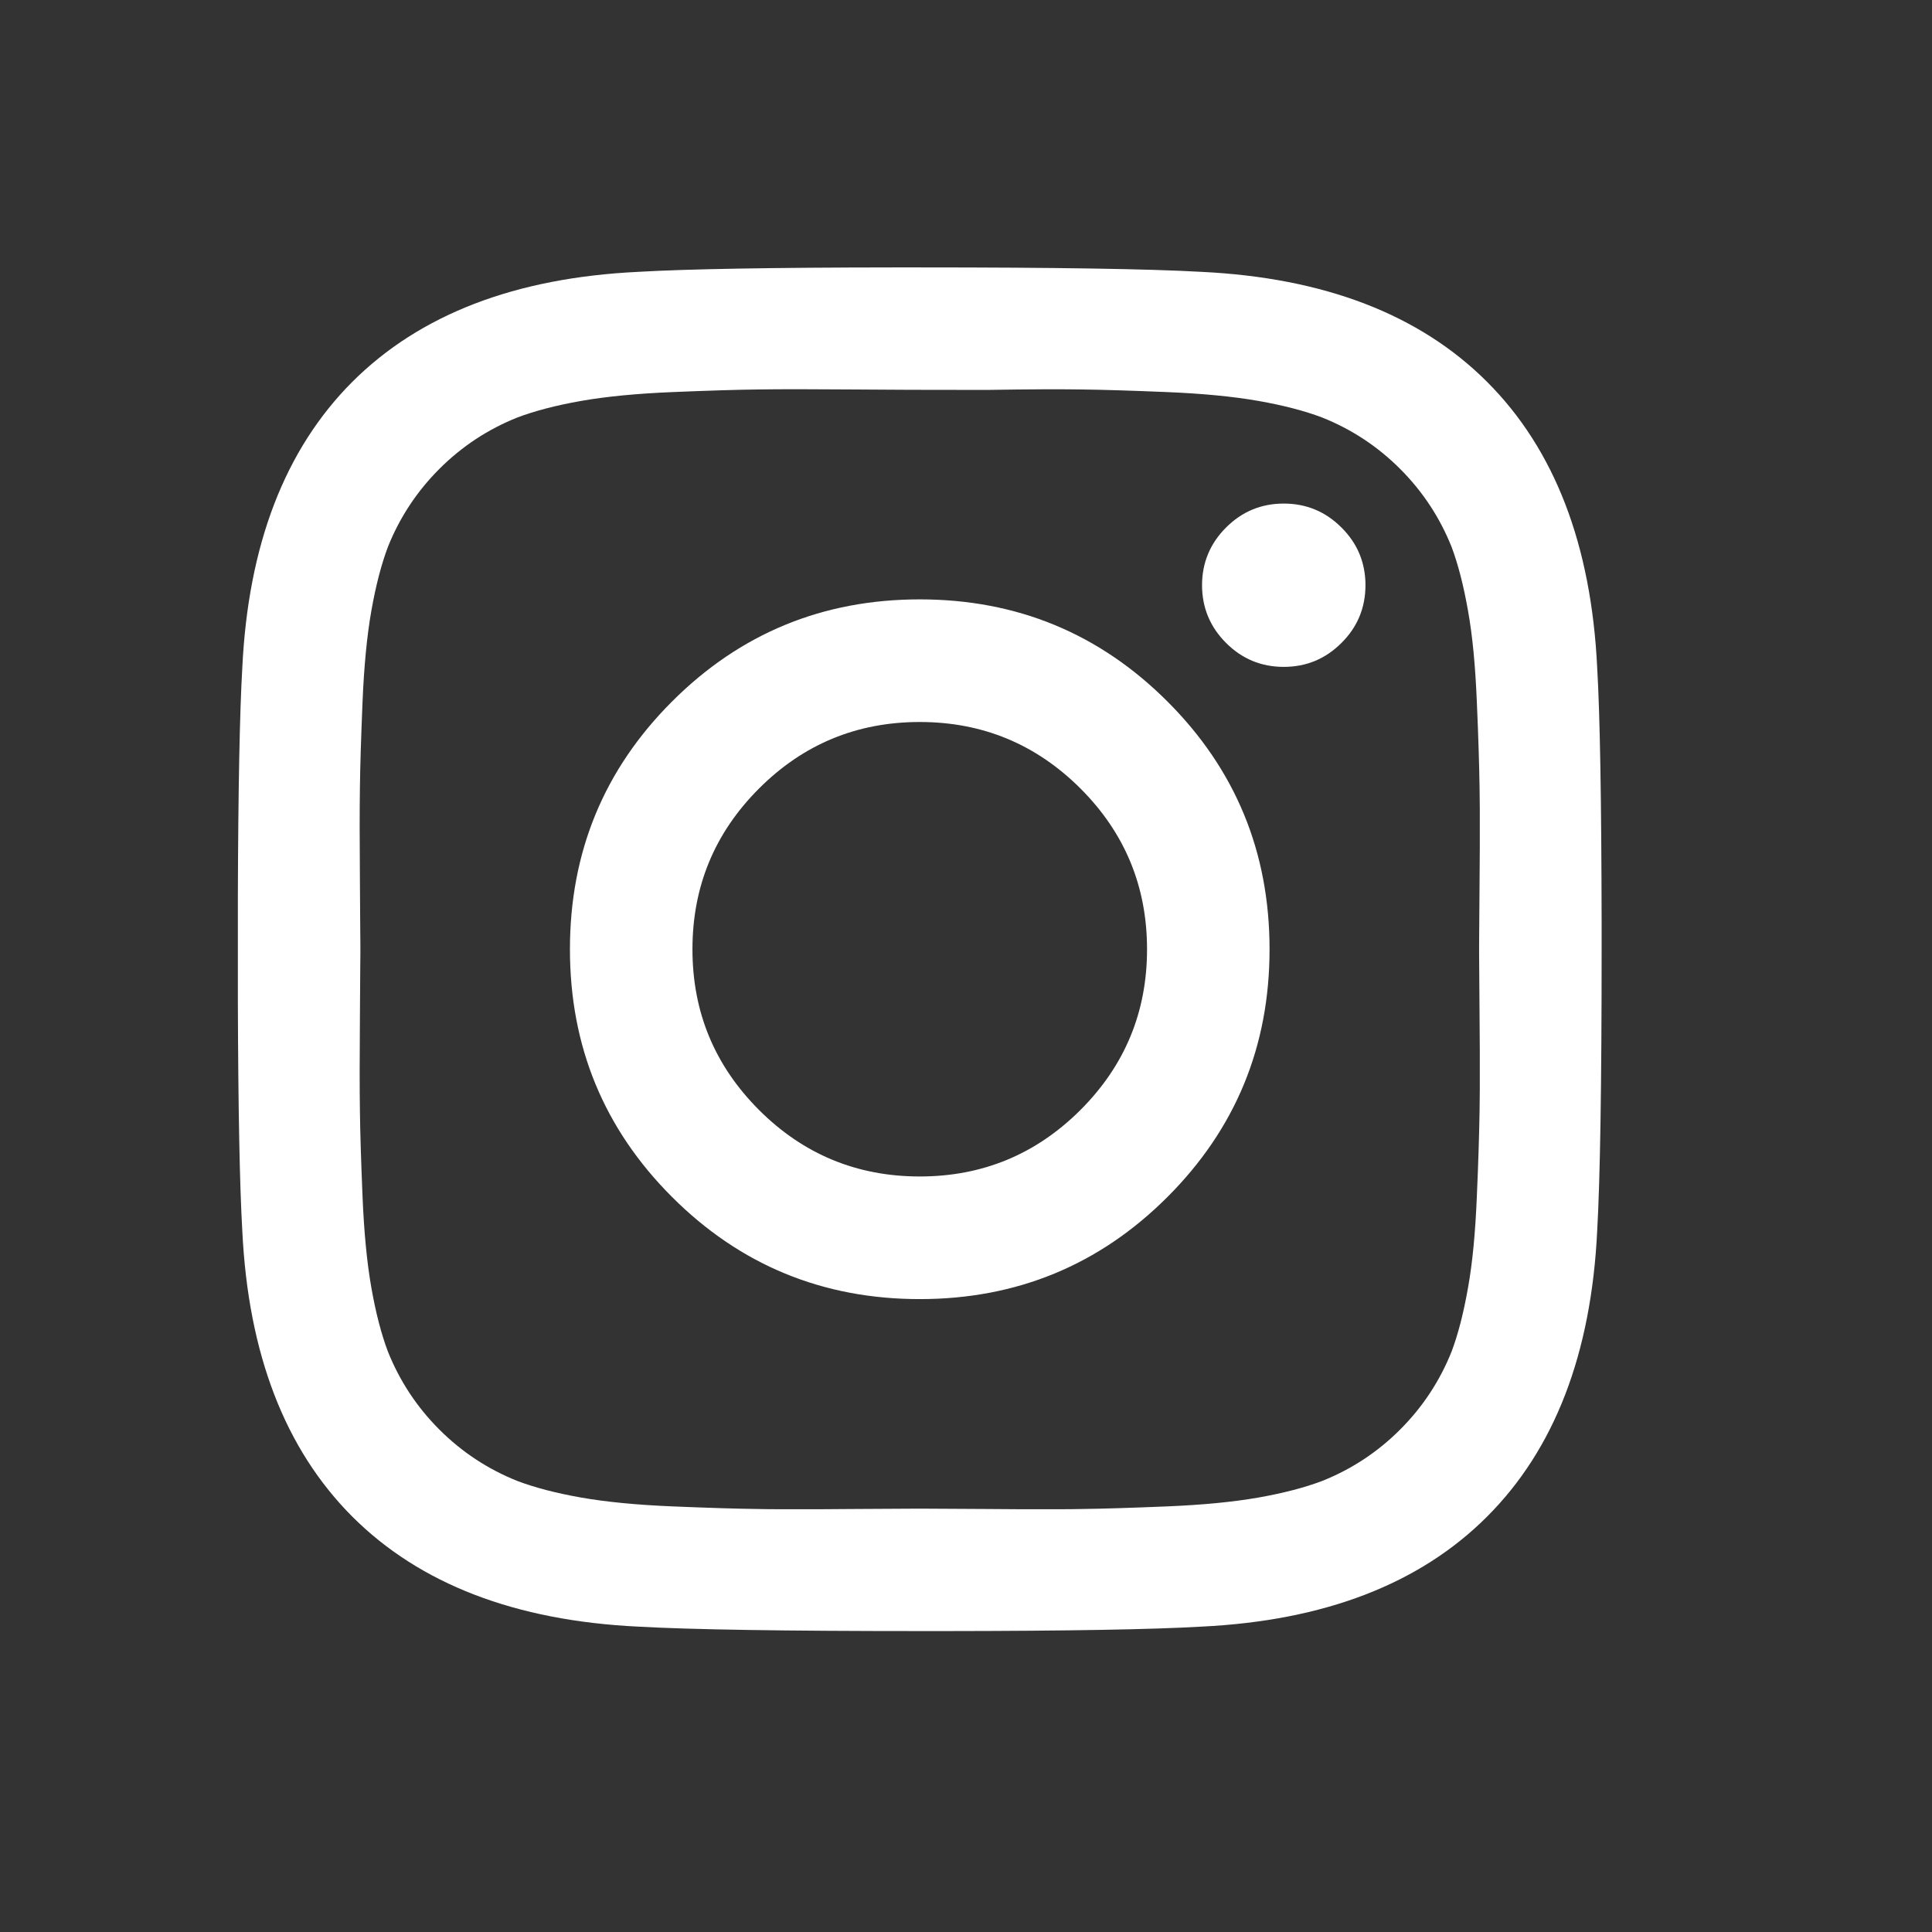 <svg width="17" height="17" viewBox="0 0 17 17" fill="none" xmlns="http://www.w3.org/2000/svg">
  <rect x="0" y="0" width="17" height="17" fill="#333333" stroke="none"/>
  <path fill-rule="evenodd" clip-rule="evenodd"
    d="M8.327 14.352C9.394 14.351 10.142 14.338 10.57 14.313C11.653 14.261 12.492 13.938 13.085 13.345C13.679 12.751 14.002 11.912 14.054 10.829C14.08 10.371 14.093 9.545 14.093 8.353L14.093 8.119C14.091 7.051 14.079 6.304 14.054 5.876C14.002 4.793 13.679 3.954 13.085 3.36C12.492 2.767 11.653 2.444 10.57 2.392C10.111 2.366 9.286 2.353 8.093 2.353L7.859 2.353C6.792 2.354 6.044 2.367 5.616 2.392C4.533 2.444 3.694 2.767 3.1 3.36C2.507 3.954 2.184 4.793 2.132 5.876C2.109 6.273 2.096 6.946 2.093 7.895V8.81C2.096 9.759 2.109 10.432 2.132 10.829C2.184 11.912 2.507 12.751 3.1 13.345C3.694 13.938 4.533 14.261 5.616 14.313C6.075 14.339 6.9 14.352 8.093 14.352L8.327 14.352ZM7.206 13.28H6.853C6.785 13.28 6.725 13.279 6.671 13.278C6.483 13.276 6.232 13.268 5.917 13.255C5.602 13.242 5.334 13.216 5.112 13.177C4.891 13.138 4.705 13.089 4.554 13.032C4.293 12.928 4.064 12.777 3.866 12.579C3.668 12.381 3.517 12.152 3.413 11.892C3.356 11.741 3.307 11.554 3.268 11.333C3.229 11.112 3.203 10.843 3.19 10.528C3.177 10.213 3.169 9.962 3.167 9.774C3.164 9.587 3.164 9.312 3.167 8.95C3.168 8.749 3.169 8.598 3.17 8.498L3.171 8.401C3.171 8.377 3.171 8.361 3.171 8.353L3.171 8.334C3.171 8.326 3.171 8.316 3.171 8.304L3.17 8.207C3.169 8.107 3.168 7.956 3.167 7.755C3.164 7.393 3.164 7.118 3.167 6.931C3.169 6.743 3.177 6.492 3.19 6.177C3.203 5.862 3.229 5.593 3.268 5.372C3.307 5.151 3.356 4.965 3.413 4.813C3.517 4.553 3.668 4.324 3.866 4.126C4.064 3.928 4.293 3.777 4.554 3.673C4.705 3.616 4.891 3.567 5.112 3.528C5.334 3.489 5.602 3.463 5.917 3.45C6.232 3.437 6.483 3.429 6.671 3.427C6.858 3.424 7.133 3.424 7.495 3.427C7.737 3.428 7.906 3.43 8.002 3.43L8.687 3.431C9.051 3.425 9.327 3.424 9.515 3.427C9.702 3.429 9.954 3.437 10.269 3.45C10.584 3.463 10.852 3.489 11.074 3.528C11.295 3.567 11.481 3.616 11.632 3.673C11.893 3.777 12.122 3.928 12.32 4.126C12.518 4.324 12.669 4.553 12.773 4.813C12.83 4.965 12.878 5.151 12.917 5.372C12.957 5.593 12.982 5.862 12.995 6.177C13.009 6.492 13.016 6.743 13.019 6.931C13.02 6.984 13.02 7.045 13.021 7.113V7.466C13.02 7.555 13.02 7.651 13.019 7.755C13.017 8.036 13.016 8.22 13.015 8.304V8.401C13.016 8.486 13.017 8.669 13.019 8.95C13.02 9.054 13.02 9.15 13.021 9.239V9.592C13.02 9.66 13.02 9.721 13.019 9.774C13.016 9.962 13.009 10.213 12.995 10.528C12.982 10.843 12.957 11.112 12.917 11.333C12.878 11.554 12.83 11.741 12.773 11.892C12.669 12.152 12.518 12.381 12.32 12.579C12.122 12.777 11.893 12.928 11.632 13.032C11.481 13.089 11.295 13.138 11.074 13.177C10.852 13.216 10.584 13.242 10.269 13.255C9.954 13.268 9.702 13.276 9.515 13.278C9.461 13.279 9.401 13.28 9.333 13.28H8.98C8.89 13.28 8.794 13.279 8.691 13.278C8.409 13.276 8.226 13.275 8.141 13.275H8.044C7.96 13.275 7.777 13.276 7.495 13.278C7.392 13.279 7.295 13.28 7.206 13.28ZM11.296 5.868C11.494 5.868 11.663 5.798 11.804 5.657C11.945 5.517 12.015 5.347 12.015 5.149C12.015 4.952 11.945 4.782 11.804 4.642C11.663 4.501 11.494 4.431 11.296 4.431C11.098 4.431 10.929 4.501 10.788 4.642C10.648 4.782 10.577 4.952 10.577 5.149C10.577 5.347 10.648 5.517 10.788 5.657C10.929 5.798 11.098 5.868 11.296 5.868ZM8.093 11.431C8.947 11.431 9.674 11.131 10.273 10.532C10.872 9.933 11.171 9.207 11.171 8.353C11.171 7.498 10.872 6.772 10.273 6.173C9.674 5.574 8.947 5.274 8.093 5.274C7.239 5.274 6.512 5.574 5.913 6.173C5.314 6.772 5.015 7.498 5.015 8.353C5.015 9.207 5.314 9.933 5.913 10.532C6.512 11.131 7.239 11.431 8.093 11.431ZM8.093 10.352C7.541 10.352 7.069 10.157 6.679 9.767C6.288 9.376 6.093 8.905 6.093 8.353C6.093 7.8 6.288 7.329 6.679 6.938C7.069 6.548 7.541 6.353 8.093 6.353C8.645 6.353 9.116 6.548 9.507 6.938C9.898 7.329 10.093 7.8 10.093 8.353C10.093 8.905 9.898 9.376 9.507 9.767C9.116 10.157 8.645 10.352 8.093 10.352Z"
    fill="#ffffff"/>
</svg>